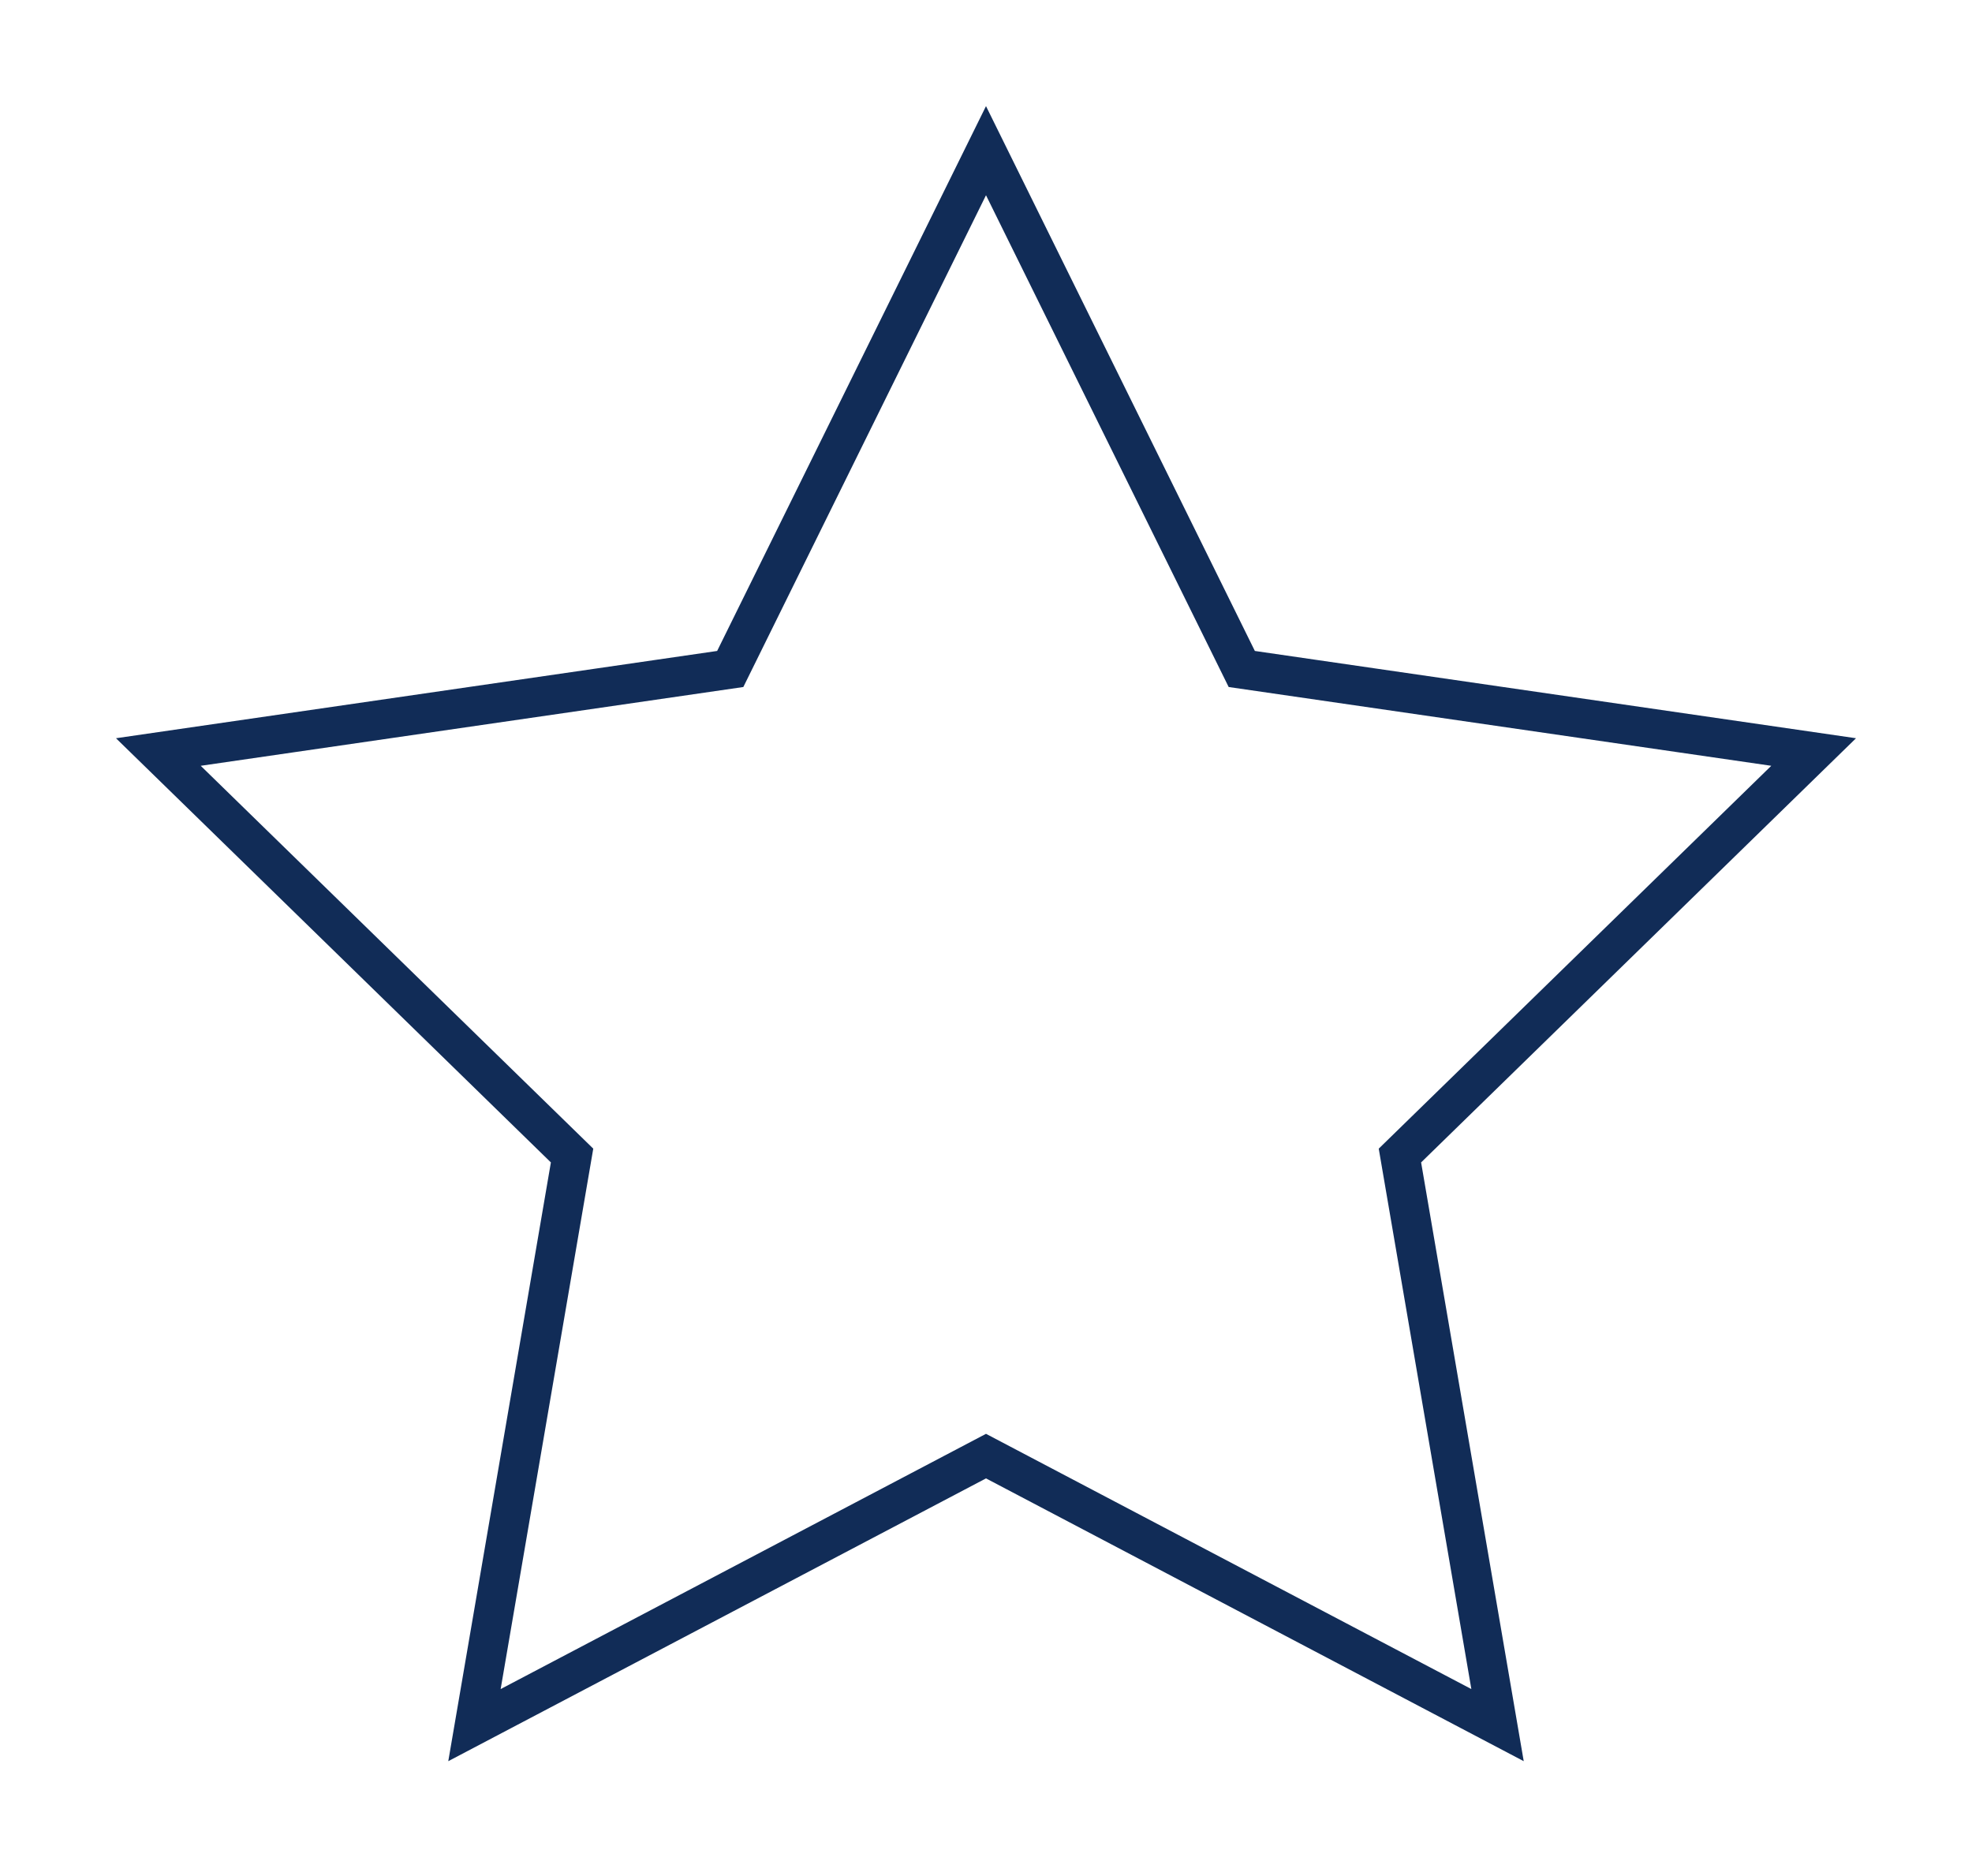 <?xml version="1.0" encoding="utf-8"?>
<!-- Generator: Adobe Illustrator 26.5.0, SVG Export Plug-In . SVG Version: 6.00 Build 0)  -->
<svg version="1.1" id="レイヤー_1" xmlns="http://www.w3.org/2000/svg" xmlns:xlink="http://www.w3.org/1999/xlink" x="0px"
	 y="0px" viewBox="0 0 1000 951.1" style="enable-background:new 0 0 1000 951.1;" xml:space="preserve">
<style type="text/css">
	.st0{fill:none;stroke:#112C57;stroke-width:20;stroke-miterlimit:10;}
</style>
<polygon class="st0" points="500,76.4 629.7,339.2 919.7,381.3 709.9,585.9 759.4,874.7 500,738.3 240.6,874.7 290.1,585.9 
	80.3,381.3 370.3,339.2 "/>
</svg>
